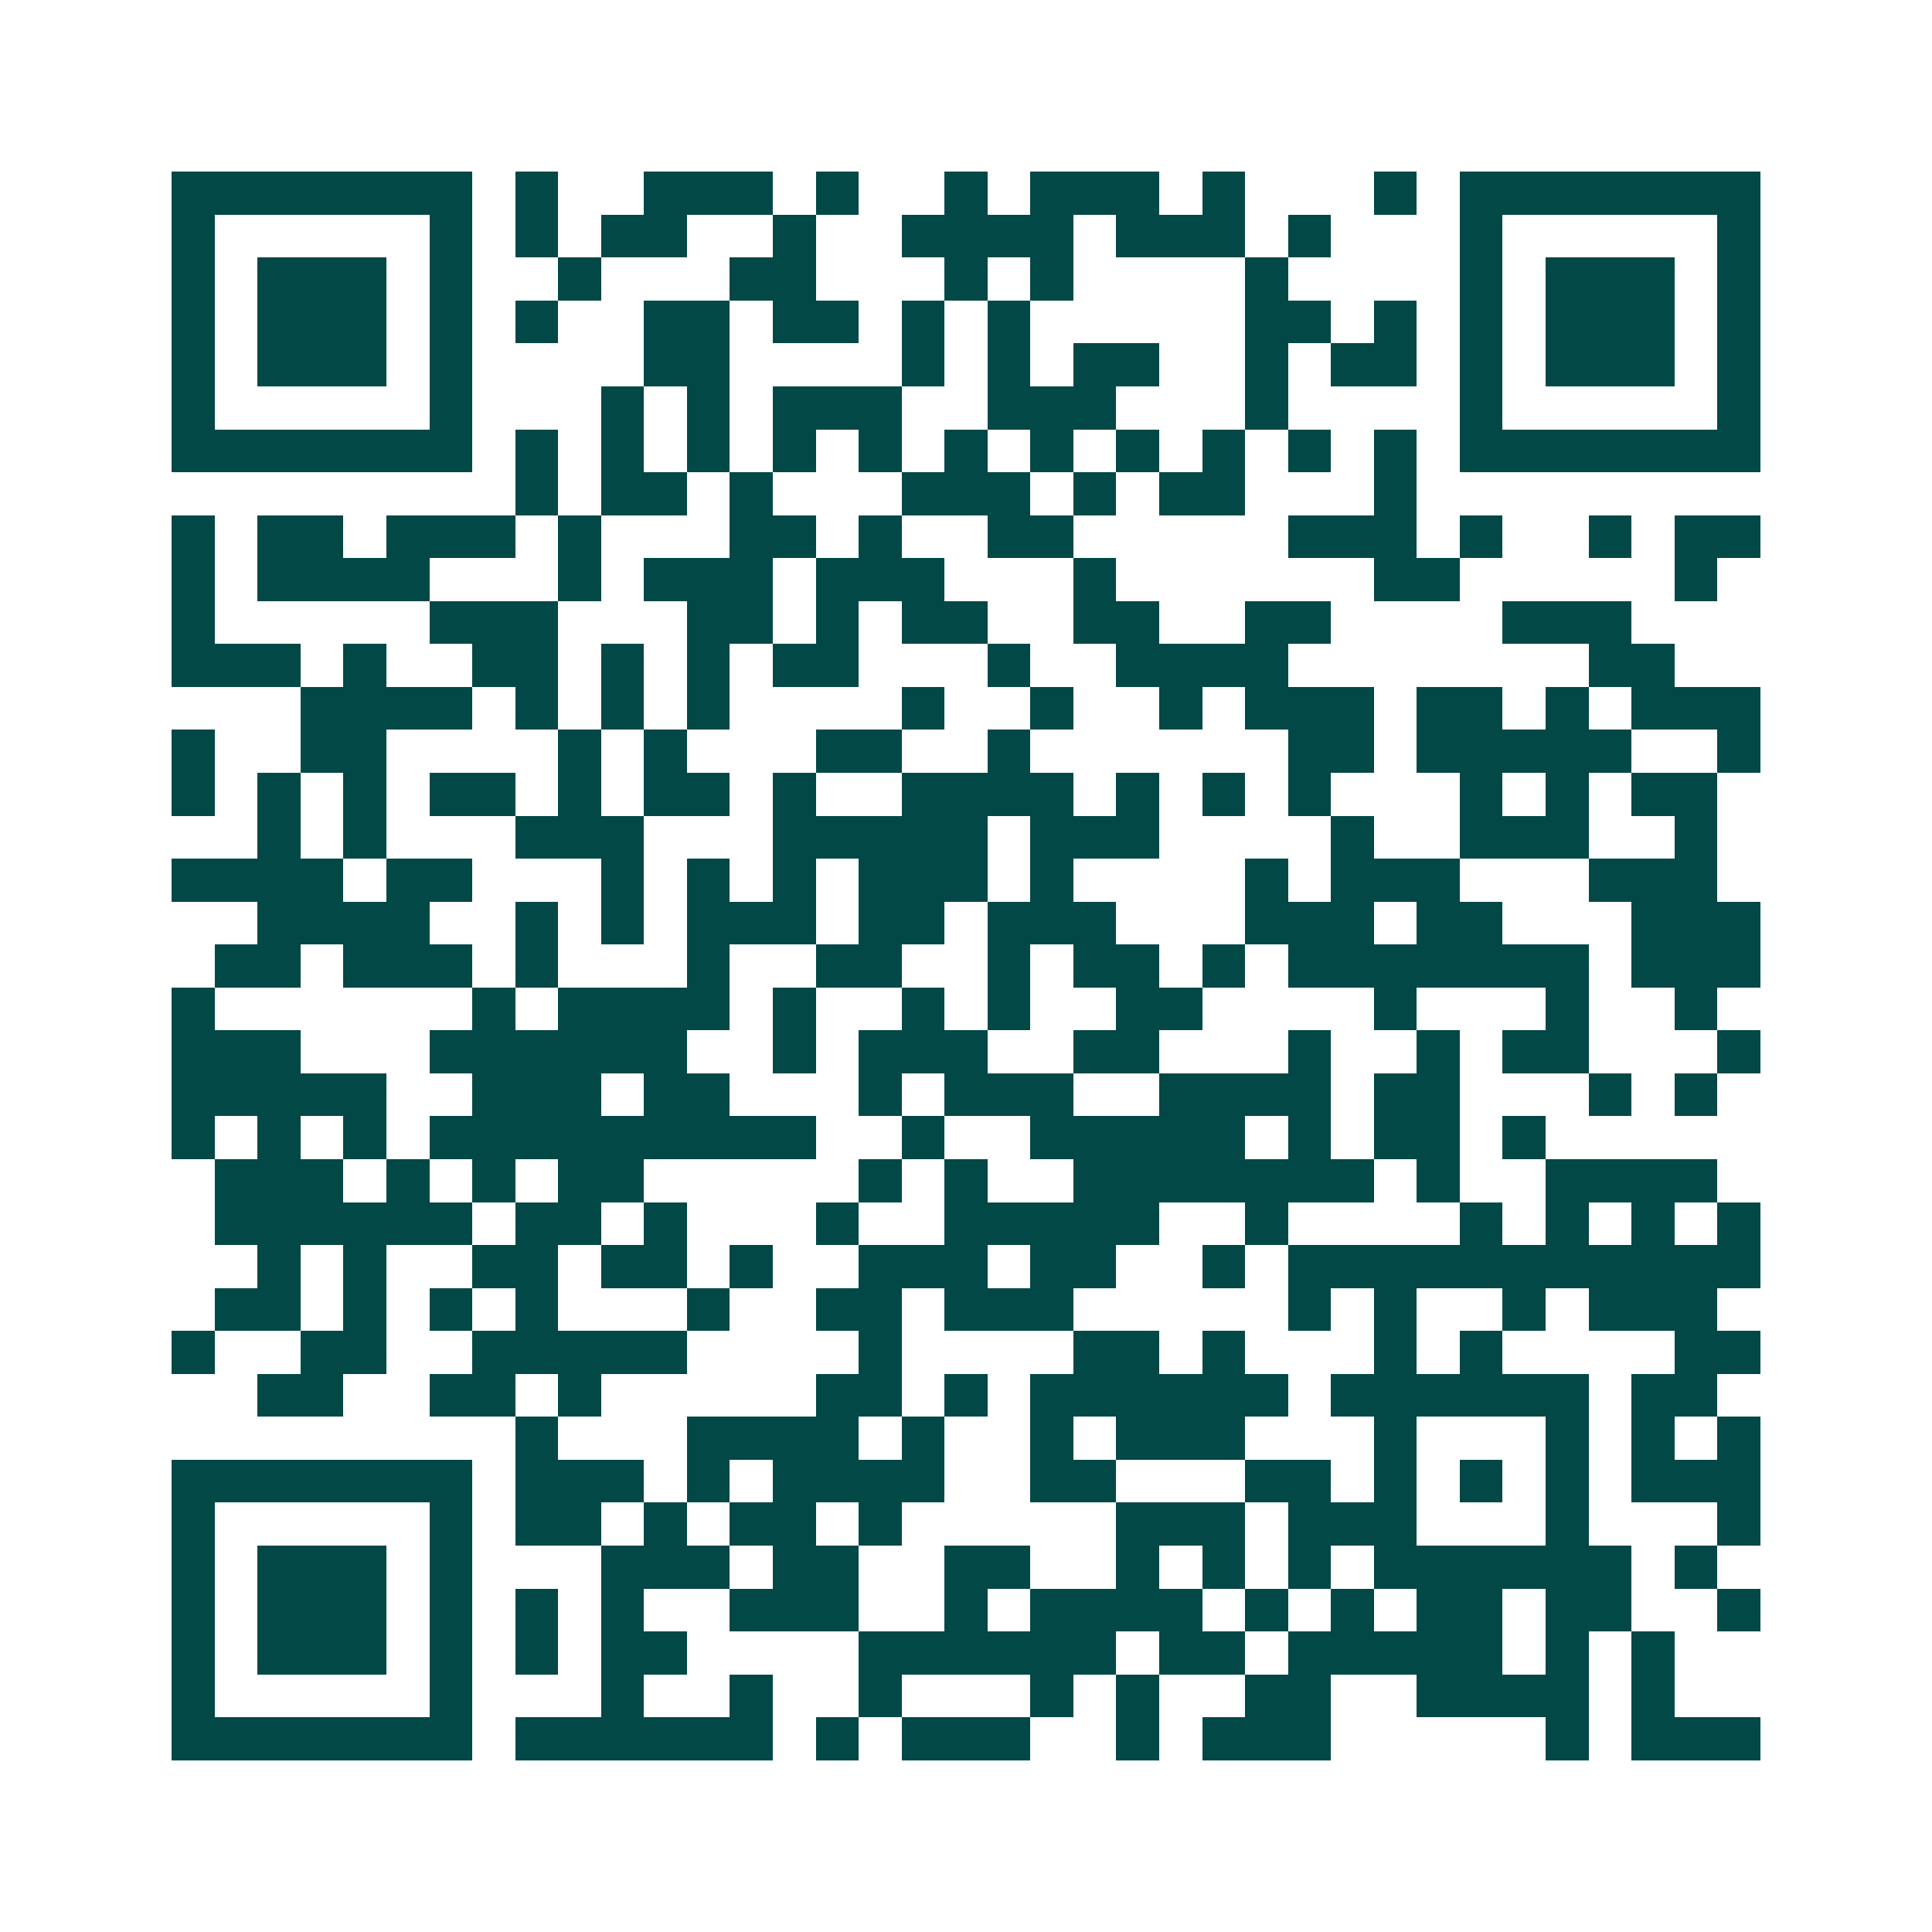 <svg xmlns="http://www.w3.org/2000/svg" width="200" height="200" viewBox="0 0 45 45" shape-rendering="crispEdges"><path fill="#ffffff" d="M0 0h45v45H0z"/><path stroke="#014847" d="M4 4.5h7m1 0h1m2 0h3m1 0h1m2 0h1m1 0h3m1 0h1m3 0h1m1 0h7M4 5.5h1m5 0h1m1 0h1m1 0h2m2 0h1m2 0h4m1 0h3m1 0h1m3 0h1m5 0h1M4 6.5h1m1 0h3m1 0h1m2 0h1m3 0h2m3 0h1m1 0h1m4 0h1m4 0h1m1 0h3m1 0h1M4 7.5h1m1 0h3m1 0h1m1 0h1m2 0h2m1 0h2m1 0h1m1 0h1m5 0h2m1 0h1m1 0h1m1 0h3m1 0h1M4 8.5h1m1 0h3m1 0h1m4 0h2m4 0h1m1 0h1m1 0h2m2 0h1m1 0h2m1 0h1m1 0h3m1 0h1M4 9.5h1m5 0h1m3 0h1m1 0h1m1 0h3m2 0h3m3 0h1m4 0h1m5 0h1M4 10.5h7m1 0h1m1 0h1m1 0h1m1 0h1m1 0h1m1 0h1m1 0h1m1 0h1m1 0h1m1 0h1m1 0h1m1 0h7M12 11.5h1m1 0h2m1 0h1m3 0h3m1 0h1m1 0h2m3 0h1M4 12.5h1m1 0h2m1 0h3m1 0h1m3 0h2m1 0h1m2 0h2m5 0h3m1 0h1m2 0h1m1 0h2M4 13.5h1m1 0h4m3 0h1m1 0h3m1 0h3m3 0h1m6 0h2m5 0h1M4 14.5h1m5 0h3m3 0h2m1 0h1m1 0h2m2 0h2m2 0h2m4 0h3M4 15.5h3m1 0h1m2 0h2m1 0h1m1 0h1m1 0h2m3 0h1m2 0h4m7 0h2M7 16.5h4m1 0h1m1 0h1m1 0h1m4 0h1m2 0h1m2 0h1m1 0h3m1 0h2m1 0h1m1 0h3M4 17.5h1m2 0h2m4 0h1m1 0h1m3 0h2m2 0h1m6 0h2m1 0h5m2 0h1M4 18.5h1m1 0h1m1 0h1m1 0h2m1 0h1m1 0h2m1 0h1m2 0h4m1 0h1m1 0h1m1 0h1m3 0h1m1 0h1m1 0h2M6 19.5h1m1 0h1m3 0h3m3 0h5m1 0h3m4 0h1m2 0h3m2 0h1M4 20.5h4m1 0h2m3 0h1m1 0h1m1 0h1m1 0h3m1 0h1m4 0h1m1 0h3m3 0h3M6 21.5h4m2 0h1m1 0h1m1 0h3m1 0h2m1 0h3m3 0h3m1 0h2m3 0h3M5 22.5h2m1 0h3m1 0h1m3 0h1m2 0h2m2 0h1m1 0h2m1 0h1m1 0h7m1 0h3M4 23.5h1m6 0h1m1 0h4m1 0h1m2 0h1m1 0h1m2 0h2m4 0h1m3 0h1m2 0h1M4 24.5h3m3 0h6m2 0h1m1 0h3m2 0h2m3 0h1m2 0h1m1 0h2m3 0h1M4 25.5h5m2 0h3m1 0h2m3 0h1m1 0h3m2 0h4m1 0h2m3 0h1m1 0h1M4 26.5h1m1 0h1m1 0h1m1 0h9m2 0h1m2 0h5m1 0h1m1 0h2m1 0h1M5 27.5h3m1 0h1m1 0h1m1 0h2m5 0h1m1 0h1m2 0h7m1 0h1m2 0h4M5 28.5h6m1 0h2m1 0h1m3 0h1m2 0h5m2 0h1m4 0h1m1 0h1m1 0h1m1 0h1M6 29.5h1m1 0h1m2 0h2m1 0h2m1 0h1m2 0h3m1 0h2m2 0h1m1 0h11M5 30.5h2m1 0h1m1 0h1m1 0h1m3 0h1m2 0h2m1 0h3m5 0h1m1 0h1m2 0h1m1 0h3M4 31.5h1m2 0h2m2 0h5m4 0h1m4 0h2m1 0h1m3 0h1m1 0h1m4 0h2M6 32.5h2m2 0h2m1 0h1m5 0h2m1 0h1m1 0h6m1 0h6m1 0h2M12 33.5h1m3 0h4m1 0h1m2 0h1m1 0h3m3 0h1m3 0h1m1 0h1m1 0h1M4 34.5h7m1 0h3m1 0h1m1 0h4m2 0h2m3 0h2m1 0h1m1 0h1m1 0h1m1 0h3M4 35.5h1m5 0h1m1 0h2m1 0h1m1 0h2m1 0h1m5 0h3m1 0h3m3 0h1m3 0h1M4 36.5h1m1 0h3m1 0h1m3 0h3m1 0h2m2 0h2m2 0h1m1 0h1m1 0h1m1 0h6m1 0h1M4 37.5h1m1 0h3m1 0h1m1 0h1m1 0h1m2 0h3m2 0h1m1 0h4m1 0h1m1 0h1m1 0h2m1 0h2m2 0h1M4 38.5h1m1 0h3m1 0h1m1 0h1m1 0h2m4 0h6m1 0h2m1 0h5m1 0h1m1 0h1M4 39.5h1m5 0h1m3 0h1m2 0h1m2 0h1m3 0h1m1 0h1m2 0h2m2 0h4m1 0h1M4 40.5h7m1 0h6m1 0h1m1 0h3m2 0h1m1 0h3m5 0h1m1 0h3"/></svg>
